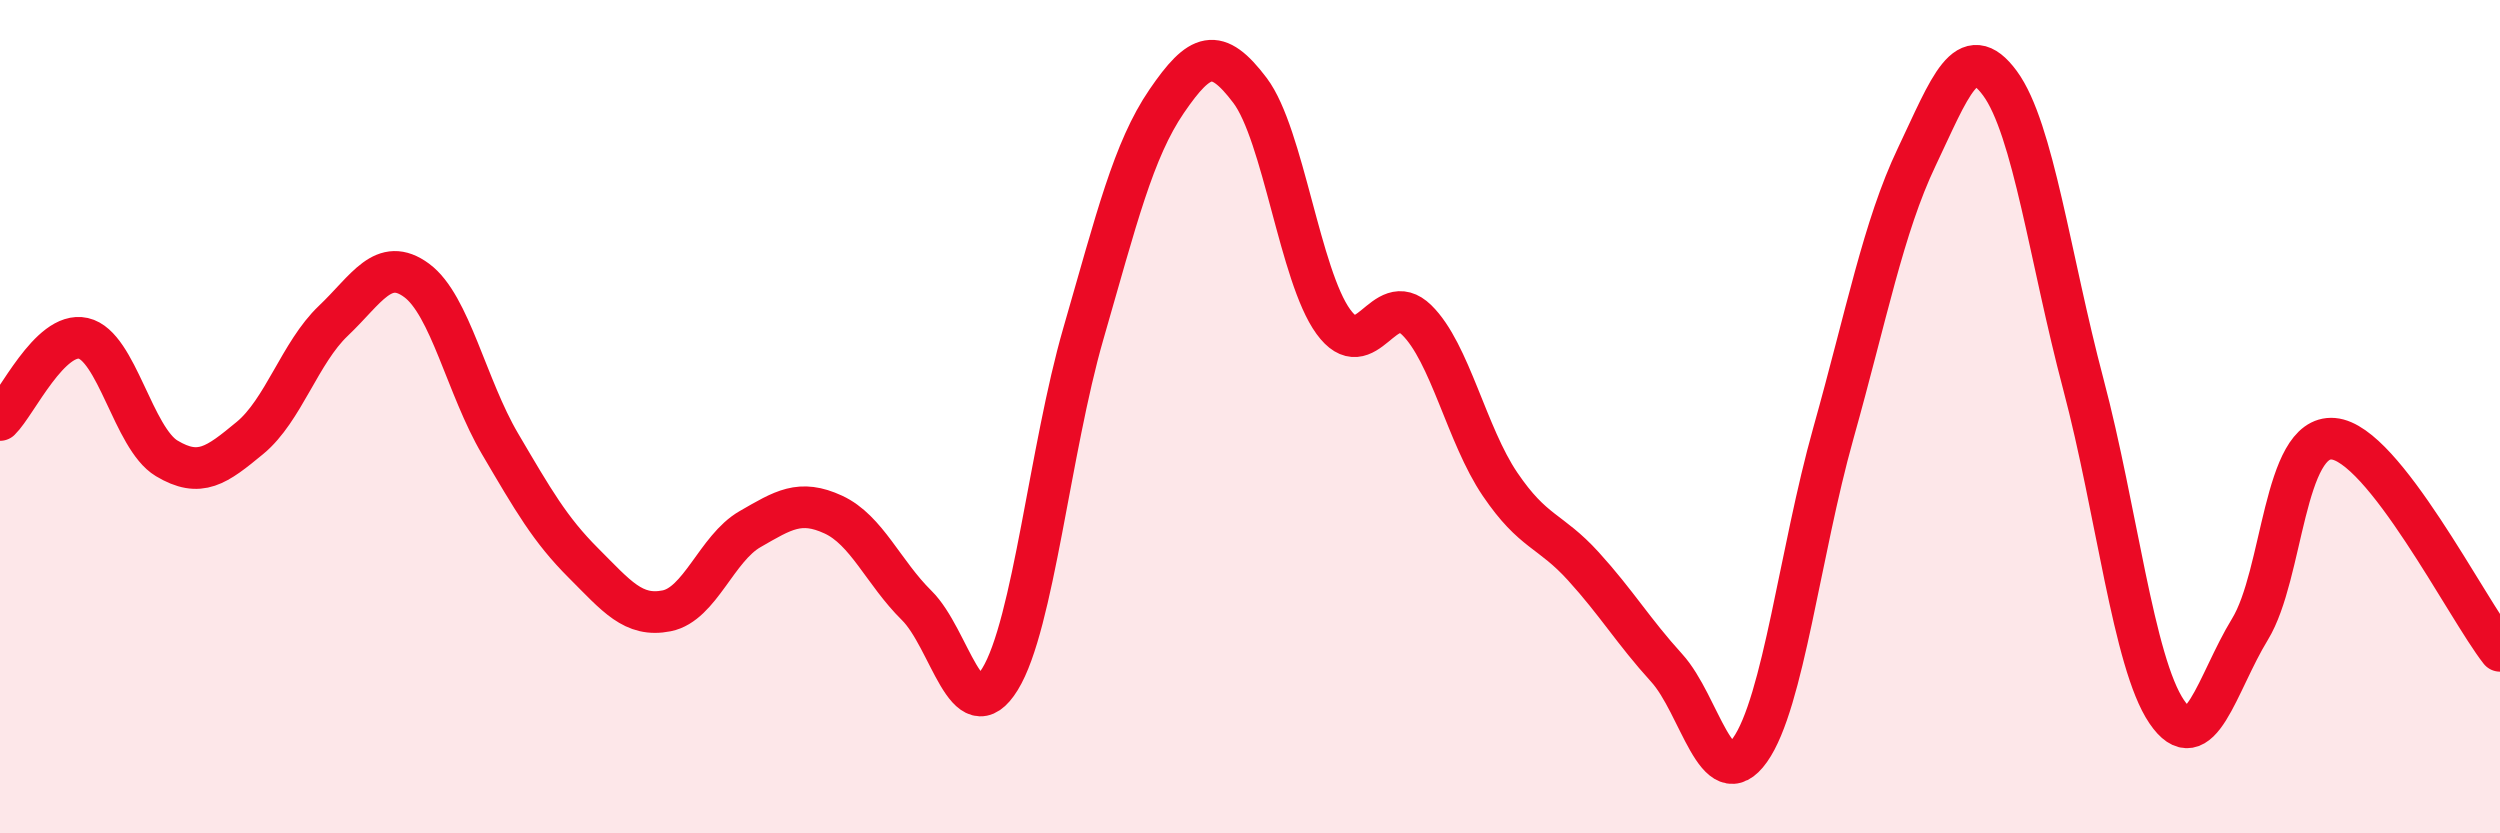 
    <svg width="60" height="20" viewBox="0 0 60 20" xmlns="http://www.w3.org/2000/svg">
      <path
        d="M 0,10.08 C 0.4,9.69 1.2,7.94 2,8.12 C 2.8,8.3 3.2,10.52 4,11 C 4.8,11.48 5.2,11.17 6,10.51 C 6.8,9.85 7.2,8.46 8,7.7 C 8.8,6.94 9.2,6.14 10,6.73 C 10.8,7.32 11.2,9.29 12,10.65 C 12.8,12.01 13.2,12.71 14,13.51 C 14.8,14.31 15.2,14.82 16,14.66 C 16.8,14.5 17.2,13.16 18,12.7 C 18.8,12.24 19.2,11.98 20,12.35 C 20.8,12.72 21.2,13.74 22,14.53 C 22.8,15.32 23.2,17.6 24,16.3 C 24.8,15 25.2,10.78 26,8.01 C 26.8,5.24 27.2,3.6 28,2.43 C 28.8,1.26 29.2,1.11 30,2.17 C 30.8,3.23 31.2,6.62 32,7.72 C 32.8,8.82 33.2,6.9 34,7.68 C 34.8,8.46 35.2,10.44 36,11.62 C 36.8,12.8 37.2,12.71 38,13.59 C 38.8,14.47 39.2,15.15 40,16.03 C 40.8,16.91 41.2,19.13 42,18 C 42.8,16.87 43.2,13.25 44,10.4 C 44.8,7.55 45.2,5.45 46,3.77 C 46.8,2.09 47.2,0.91 48,2 C 48.8,3.09 49.2,6.2 50,9.22 C 50.8,12.24 51.2,15.9 52,17.08 C 52.8,18.26 53.2,16.41 54,15.1 C 54.8,13.79 54.8,10.43 56,10.53 C 57.2,10.63 59.2,14.6 60,15.62L60 20L0 20Z"
        fill="#EB0A25"
        opacity="0.1"
        stroke-linecap="round"
        stroke-linejoin="round"
      />
      <path
        d="M 0,10.08 C 0.4,9.69 1.2,7.94 2,8.12 C 2.8,8.3 3.2,10.52 4,11 C 4.8,11.48 5.2,11.17 6,10.51 C 6.8,9.85 7.2,8.46 8,7.7 C 8.8,6.94 9.2,6.14 10,6.73 C 10.8,7.32 11.2,9.29 12,10.65 C 12.8,12.01 13.2,12.71 14,13.51 C 14.8,14.31 15.2,14.82 16,14.66 C 16.8,14.5 17.2,13.16 18,12.7 C 18.8,12.24 19.2,11.98 20,12.35 C 20.8,12.72 21.2,13.74 22,14.53 C 22.8,15.32 23.2,17.6 24,16.3 C 24.8,15 25.2,10.78 26,8.01 C 26.8,5.24 27.2,3.6 28,2.43 C 28.8,1.26 29.2,1.11 30,2.17 C 30.8,3.23 31.2,6.62 32,7.72 C 32.8,8.82 33.2,6.9 34,7.68 C 34.8,8.46 35.2,10.44 36,11.62 C 36.8,12.8 37.2,12.71 38,13.59 C 38.8,14.47 39.2,15.15 40,16.03 C 40.8,16.91 41.2,19.13 42,18 C 42.8,16.87 43.2,13.25 44,10.4 C 44.8,7.55 45.2,5.45 46,3.77 C 46.8,2.09 47.2,0.91 48,2 C 48.8,3.09 49.2,6.2 50,9.22 C 50.8,12.24 51.2,15.9 52,17.08 C 52.8,18.26 53.2,16.41 54,15.1 C 54.8,13.79 54.8,10.43 56,10.53 C 57.2,10.63 59.2,14.6 60,15.62"
        stroke="#EB0A25"
        stroke-width="1"
        fill="none"
        stroke-linecap="round"
        stroke-linejoin="round"
      />
    </svg>
  